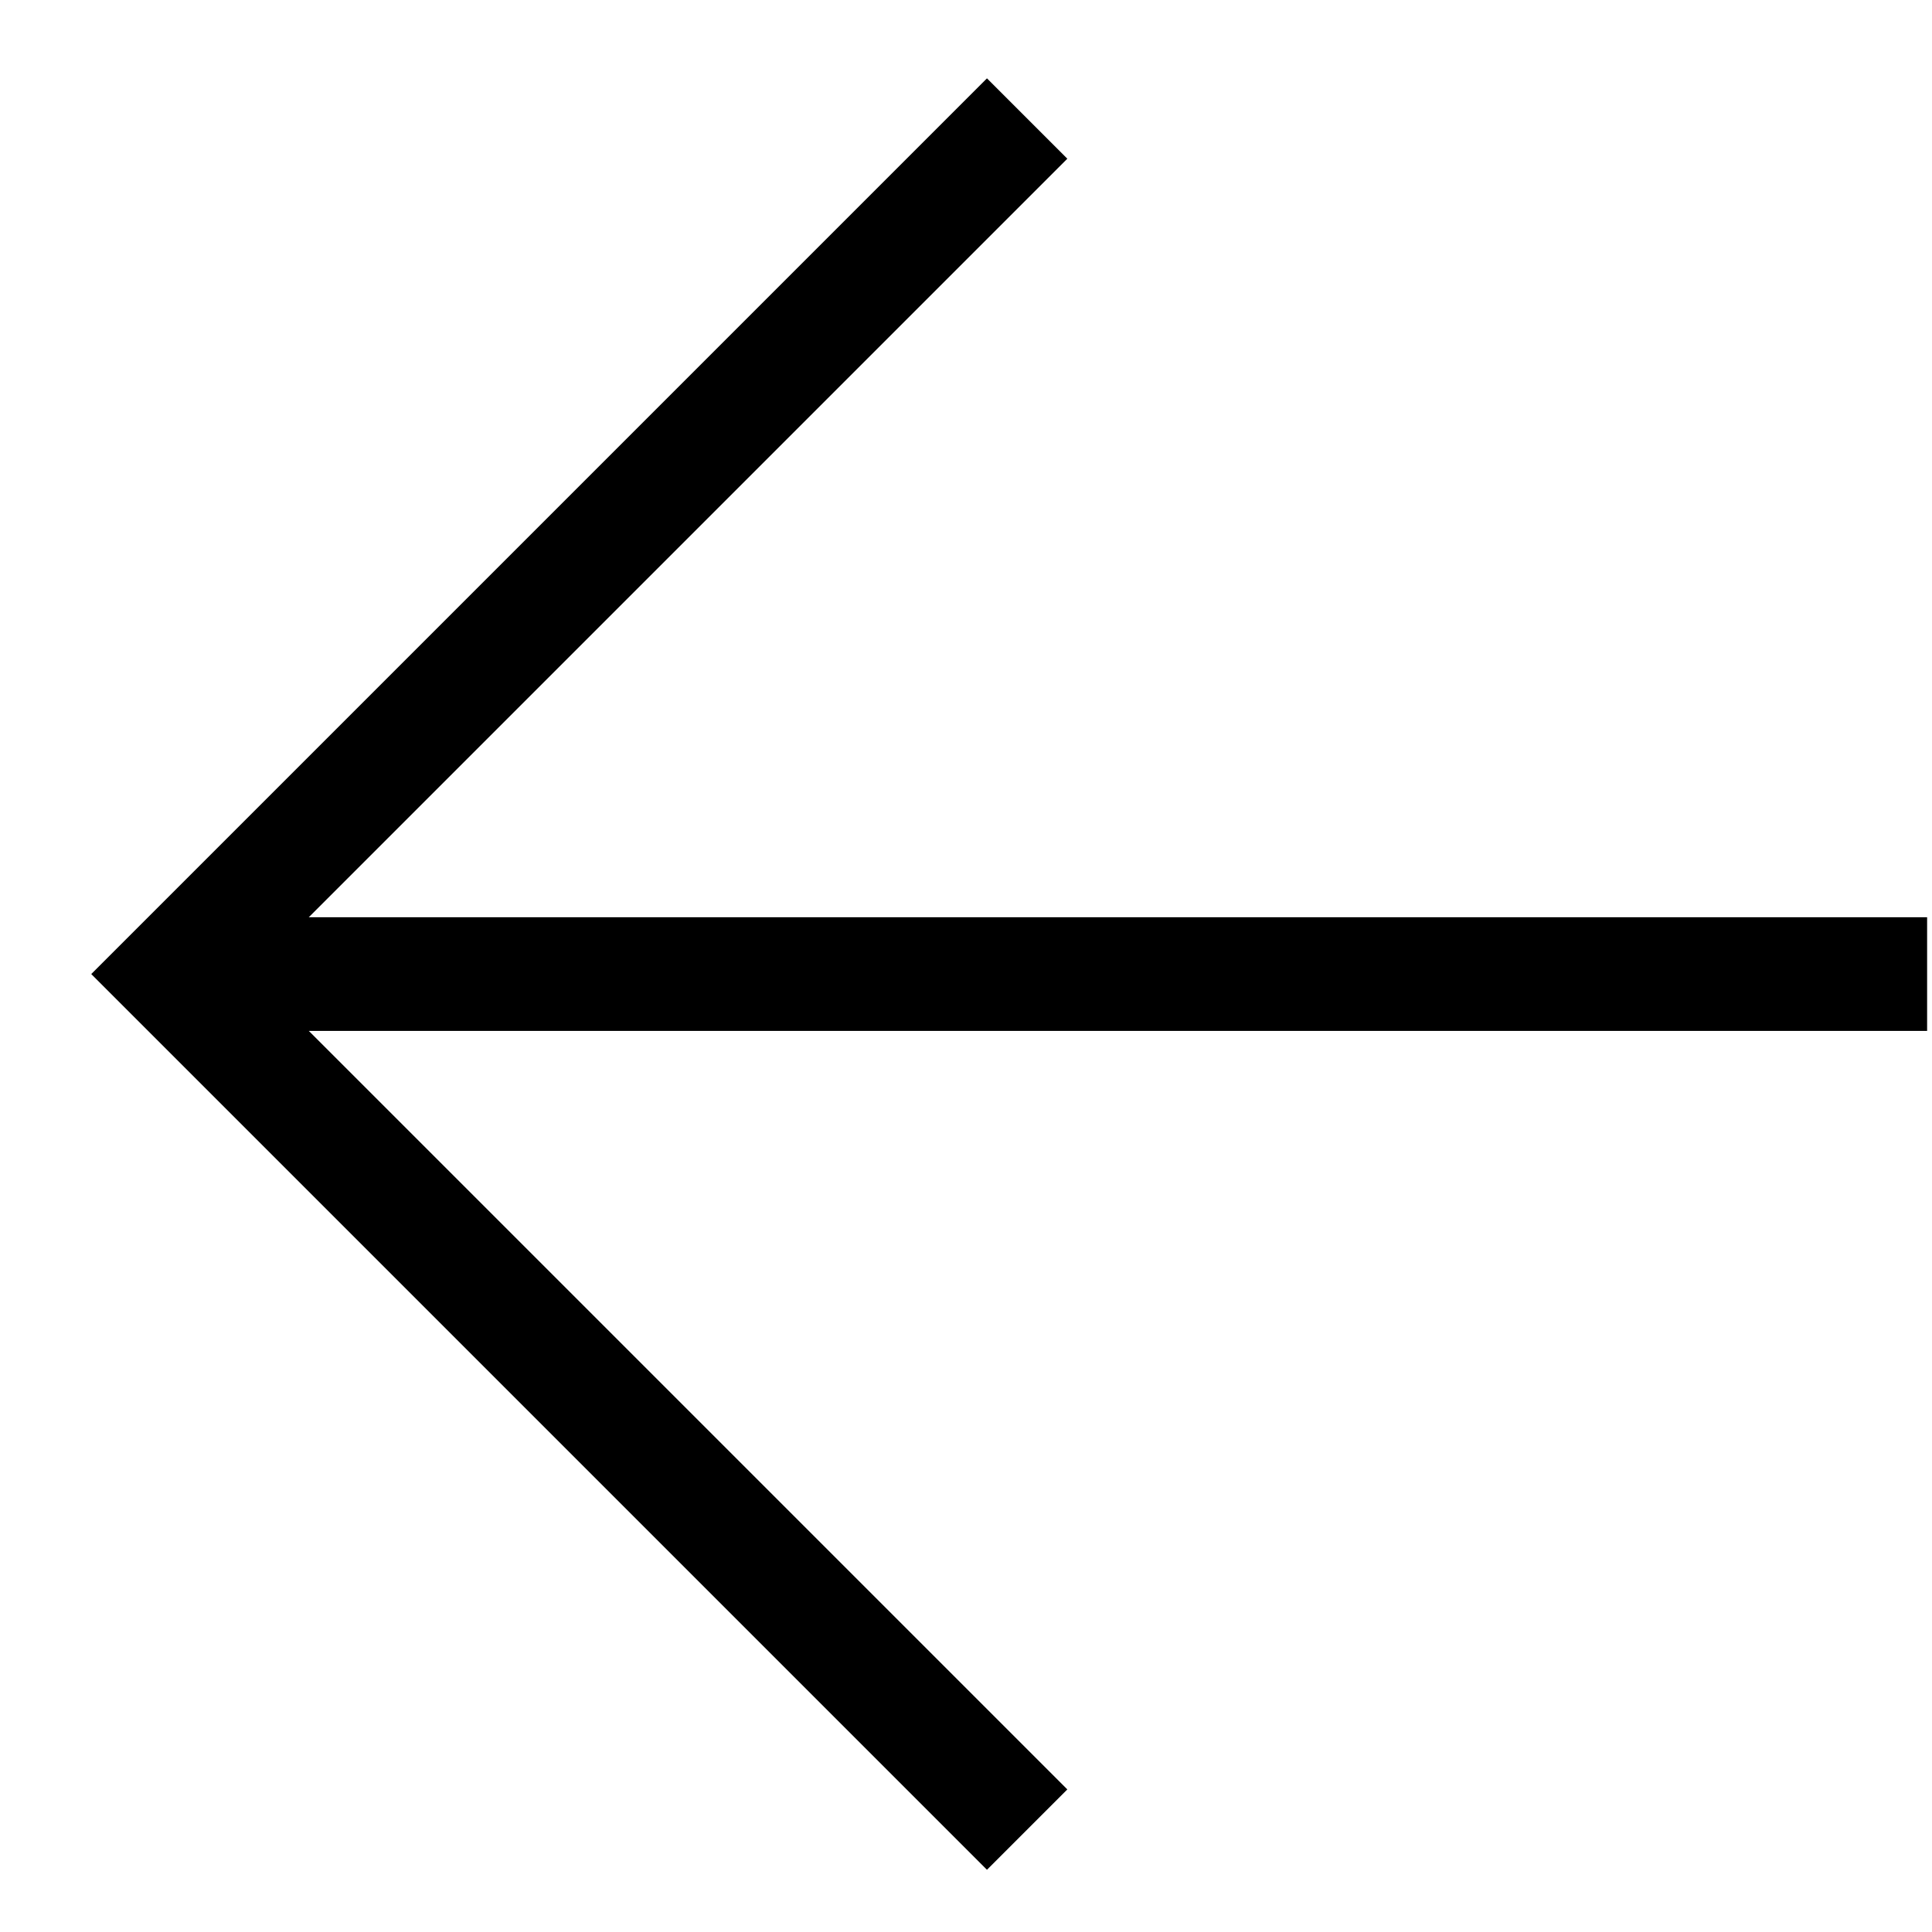 <svg width="17" height="17" viewBox="0 0 17 17" fill="none" xmlns="http://www.w3.org/2000/svg">
<path d="M1.51 8.571L16.957 8.571" stroke="black"/>
<path d="M9.038 1.043L1.51 8.571L9.038 16.099" stroke="black"/>
</svg>
